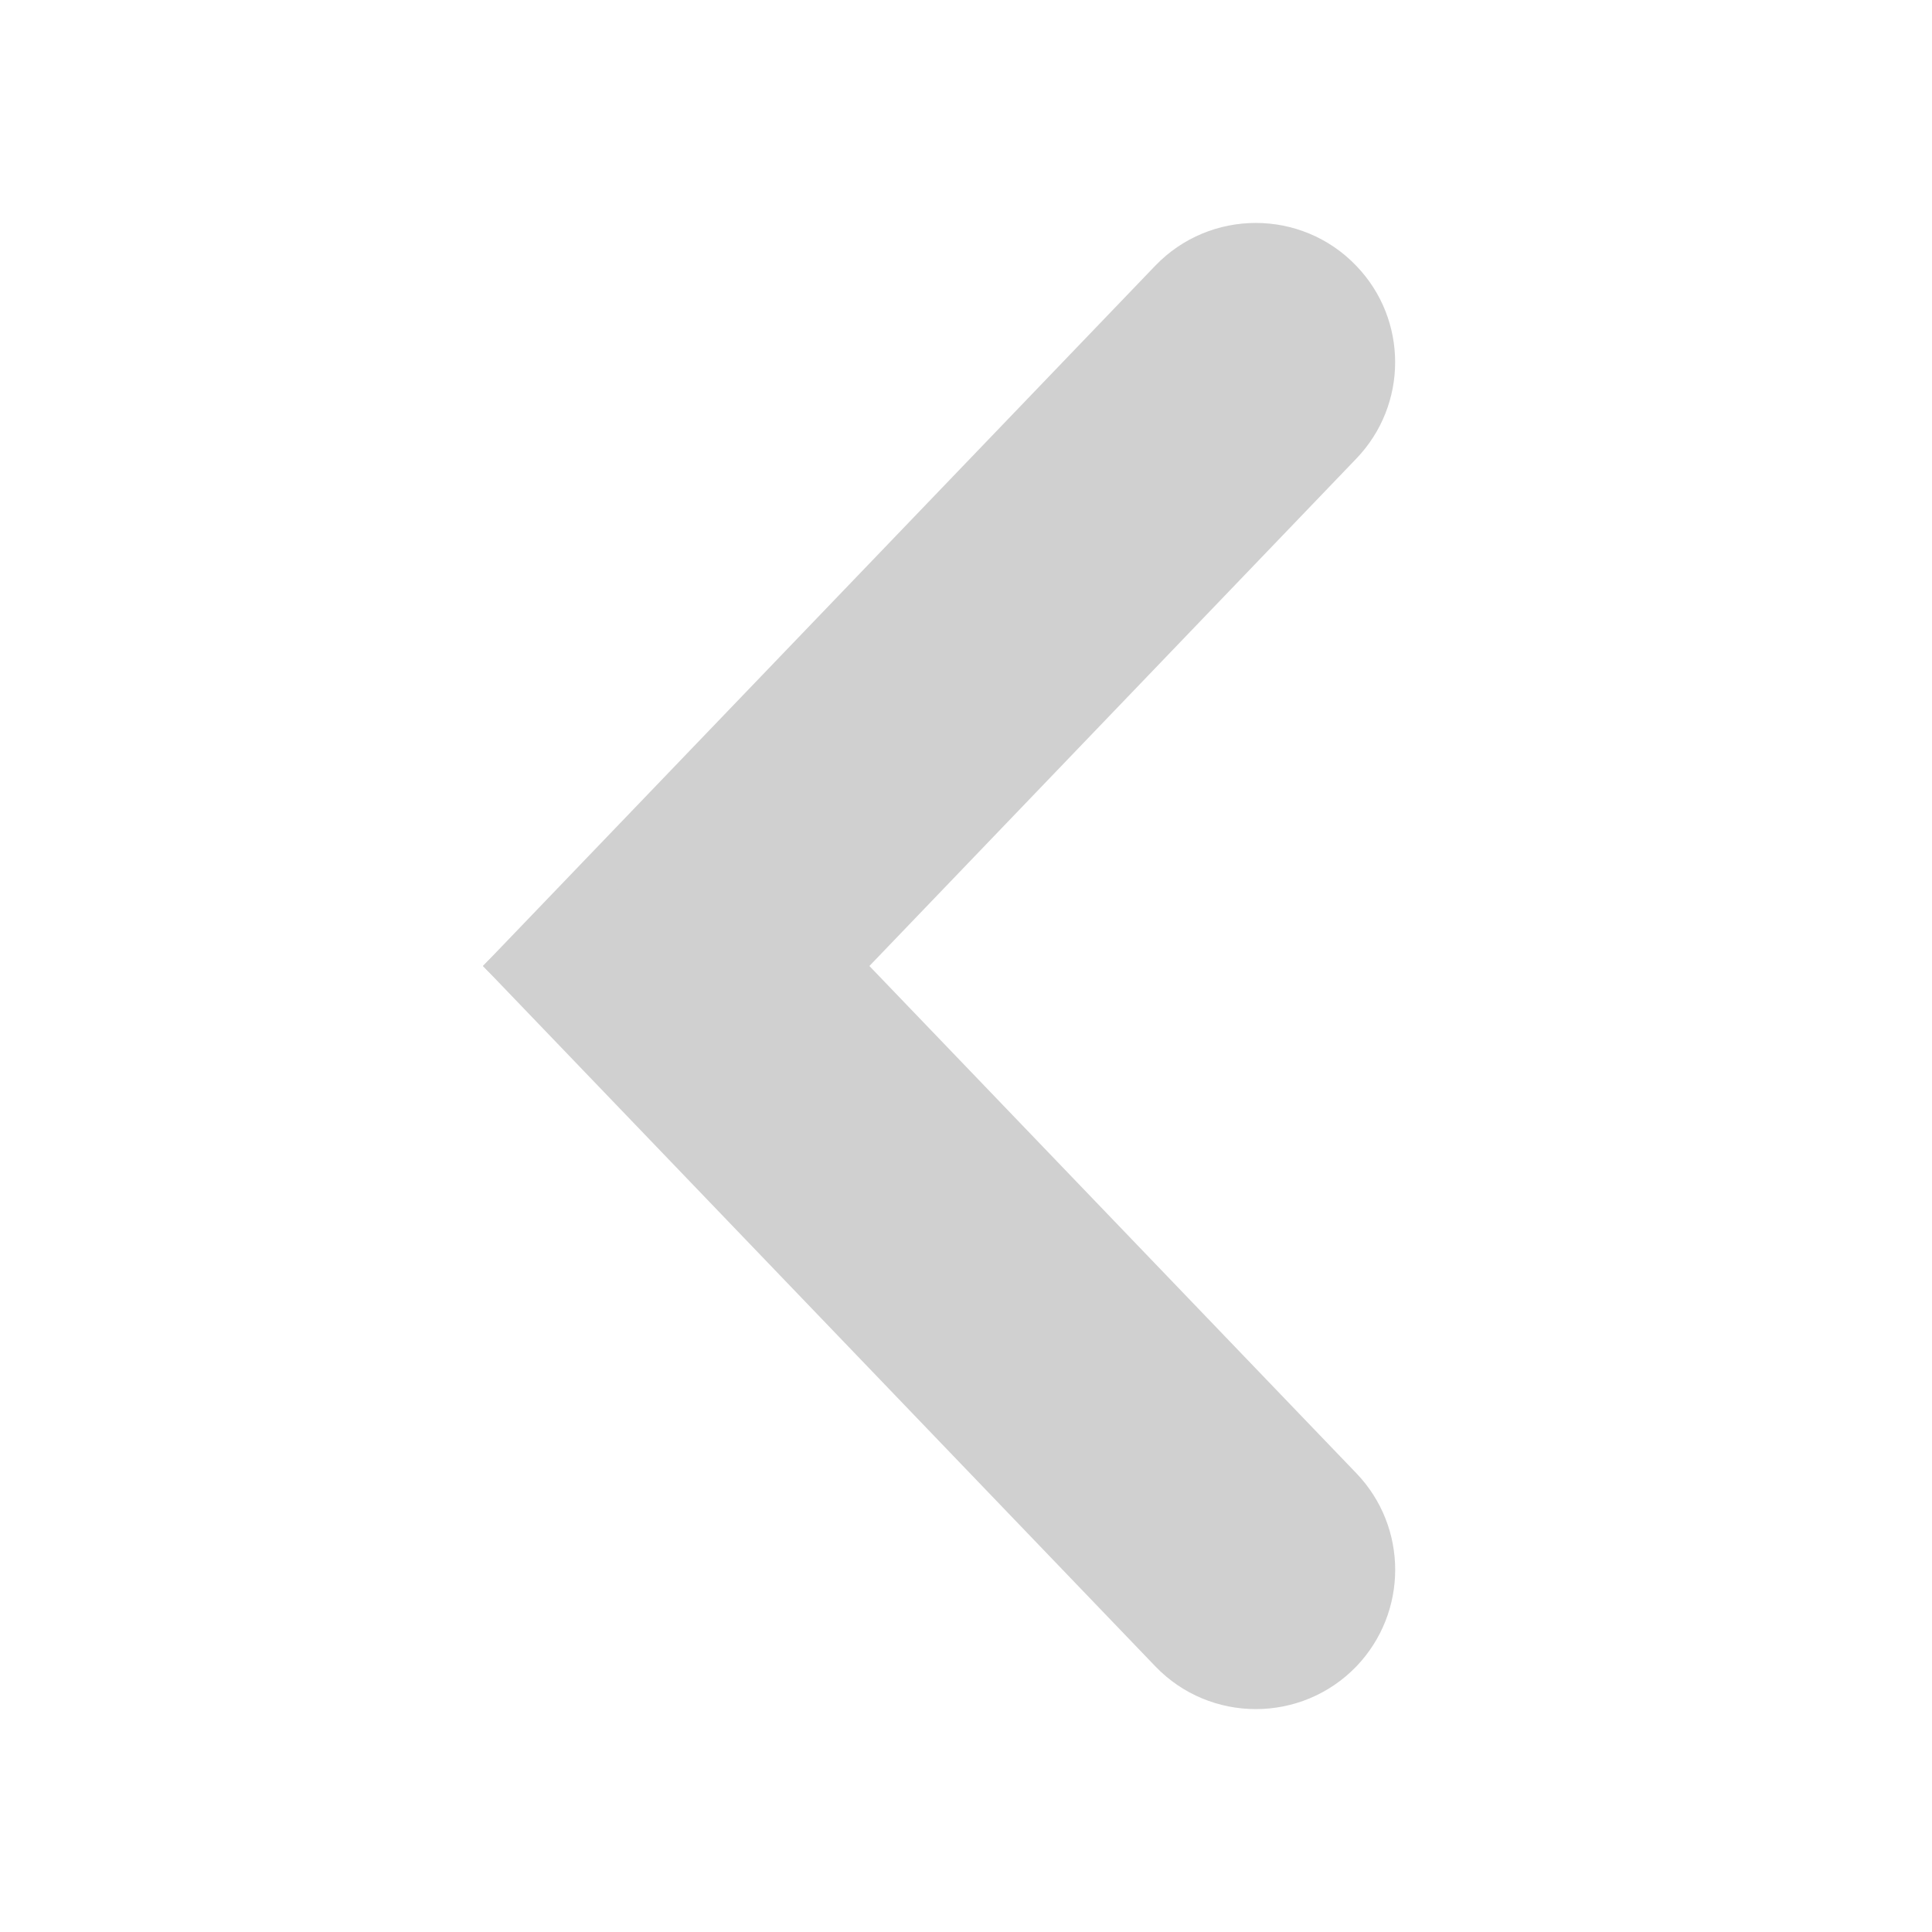 <svg width="12" height="12" viewBox="0 0 12 12" fill="none" xmlns="http://www.w3.org/2000/svg">
<path d="M7.175 1.651C7.516 1.296 8.084 1.296 8.424 1.651C8.746 1.985 8.746 2.514 8.424 2.849L5.4 6C4.745 6.682 3.655 6.682 3 6L7.175 1.651Z" fill="#D0D0D0"/>
<path d="M3 6C3.655 5.318 4.745 5.318 5.4 6L8.425 9.151C8.746 9.486 8.746 10.014 8.425 10.35C8.084 10.704 7.516 10.704 7.176 10.35L3 6Z" fill="#D0D0D0"/>
</svg>
